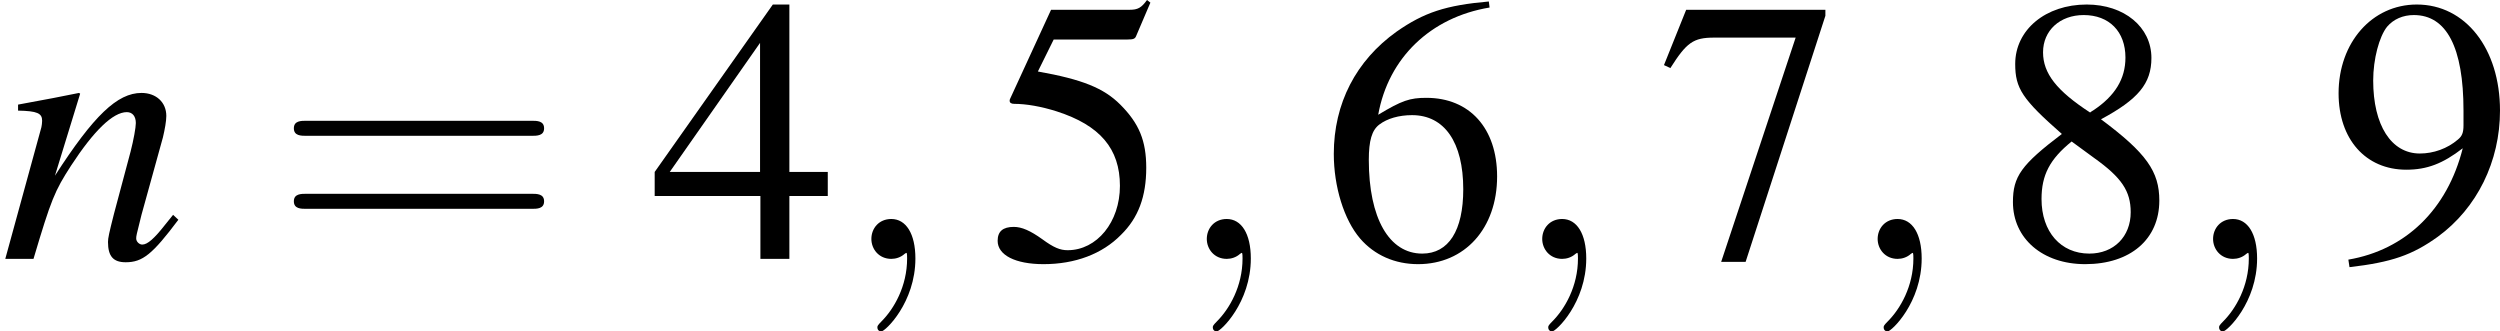 <?xml version='1.0' encoding='UTF-8'?>
<!-- This file was generated by dvisvgm 2.8.1 -->
<svg version='1.1' xmlns='http://www.w3.org/2000/svg' xmlns:xlink='http://www.w3.org/1999/xlink' width='92.323pt' height='12.242pt' viewBox='56.413 56.193 92.323 12.242'>
<defs>
<path id='g2-59' d='M2.821-.014C2.821-.931 2.473-1.473 1.931-1.473C1.473-1.473 1.195-1.126 1.195-.736C1.195-.361 1.473 0 1.931 0C2.098 0 2.279-.056 2.418-.181C2.46-.208 2.473-.222 2.487-.222S2.515-.208 2.515-.014C2.515 1.014 2.029 1.848 1.57 2.307C1.417 2.46 1.417 2.487 1.417 2.529C1.417 2.626 1.487 2.682 1.556 2.682C1.709 2.682 2.821 1.612 2.821-.014Z'/>
<path id='g6-52' d='M6.559-3.21H5.141V-9.393H4.53L.167-3.21V-2.321H4.071V0H5.141V-2.321H6.559V-3.21ZM4.058-3.21H.723L4.058-7.976V-3.21Z'/>
<path id='g6-53' d='M2.515-8.101H5.239C5.461-8.101 5.517-8.129 5.558-8.226L6.086-9.463L5.961-9.56C5.753-9.268 5.614-9.199 5.322-9.199H2.418L.903-5.906C.889-5.878 .889-5.864 .889-5.836C.889-5.767 .945-5.725 1.056-5.725C1.501-5.725 2.057-5.628 2.626-5.447C4.224-4.933 4.961-4.071 4.961-2.696C4.961-1.362 4.113-.32 3.029-.32C2.751-.32 2.515-.417 2.098-.723C1.654-1.042 1.334-1.181 1.042-1.181C.639-1.181 .445-1.014 .445-.667C.445-.139 1.098 .195 2.14 .195C3.307 .195 4.308-.181 5.002-.889C5.642-1.515 5.933-2.307 5.933-3.363C5.933-4.363 5.669-5.002 4.975-5.697C4.363-6.309 3.571-6.628 1.931-6.92L2.515-8.101Z'/>
<path id='g6-54' d='M6.197-9.505C4.613-9.366 3.807-9.102 2.793-8.393C1.292-7.323 .472-5.739 .472-3.877C.472-2.668 .848-1.445 1.445-.75C1.973-.139 2.724 .195 3.585 .195C5.308 .195 6.503-1.126 6.503-3.043C6.503-4.822 5.489-5.947 3.891-5.947C3.279-5.947 2.988-5.85 2.112-5.322C2.487-7.42 4.044-8.921 6.225-9.282L6.197-9.505ZM3.363-5.308C4.558-5.308 5.253-4.308 5.253-2.571C5.253-1.042 4.711-.195 3.738-.195C2.515-.195 1.765-1.501 1.765-3.655C1.765-4.363 1.876-4.752 2.154-4.961C2.446-5.183 2.876-5.308 3.363-5.308Z'/>
<path id='g6-55' d='M6.239-9.199H1.098L.278-7.156L.514-7.045C1.112-7.99 1.362-8.171 2.126-8.171H5.141L2.39 .111H3.293L6.239-8.977V-9.199Z'/>
<path id='g6-56' d='M4.03-5.155C5.405-5.892 5.892-6.475 5.892-7.42C5.892-8.56 4.891-9.393 3.502-9.393C1.987-9.393 .862-8.462 .862-7.198C.862-6.295 1.126-5.892 2.585-4.613C1.084-3.474 .778-3.043 .778-2.098C.778-.75 1.876 .195 3.446 .195C5.114 .195 6.184-.723 6.184-2.154C6.184-3.224 5.711-3.905 4.03-5.155ZM3.78-3.724C4.794-3.001 5.127-2.501 5.127-1.723C5.127-.82 4.502-.195 3.599-.195C2.543-.195 1.834-1 1.834-2.209C1.834-3.099 2.14-3.682 2.946-4.335L3.78-3.724ZM3.627-5.405C2.39-6.211 1.89-6.851 1.89-7.629C1.89-8.435 2.515-9.004 3.391-9.004C4.335-9.004 4.933-8.393 4.933-7.434C4.933-6.642 4.544-6.017 3.752-5.489C3.682-5.447 3.682-5.447 3.627-5.405Z'/>
<path id='g6-57' d='M.82 .306C2.376 .125 3.14-.139 4.085-.82C5.53-1.876 6.378-3.599 6.378-5.475C6.378-7.768 5.1-9.393 3.307-9.393C1.654-9.393 .417-7.99 .417-6.114C.417-4.419 1.417-3.293 2.918-3.293C3.682-3.293 4.266-3.516 5.002-4.085C4.433-1.82 2.89-.333 .778 .028L.82 .306ZM5.03-4.933C5.03-4.655 4.975-4.53 4.822-4.405C4.433-4.071 3.919-3.891 3.418-3.891C2.362-3.891 1.695-4.933 1.695-6.587C1.695-7.379 1.918-8.212 2.209-8.574C2.446-8.851 2.793-9.004 3.196-9.004C4.405-9.004 5.03-7.809 5.03-5.475V-4.933Z'/>
<path id='g7-61' d='M9.546-4.544C9.755-4.544 10.019-4.544 10.019-4.822S9.755-5.1 9.56-5.1H1.237C1.042-5.1 .778-5.1 .778-4.822S1.042-4.544 1.251-4.544H9.546ZM9.56-1.848C9.755-1.848 10.019-1.848 10.019-2.126S9.755-2.404 9.546-2.404H1.251C1.042-2.404 .778-2.404 .778-2.126S1.042-1.848 1.237-1.848H9.56Z'/>
<path id='g3-110' d='M6.392-1.626L6.1-1.264C5.697-.75 5.447-.528 5.253-.528C5.141-.528 5.03-.639 5.03-.75C5.03-.848 5.03-.848 5.225-1.626L6.017-4.488C6.086-4.78 6.142-5.086 6.142-5.28C6.142-5.781 5.767-6.128 5.225-6.128C4.335-6.128 3.46-5.294 2.029-3.071L2.96-6.1L2.918-6.128C2.168-5.975 1.876-5.92 .667-5.697V-5.475C1.376-5.461 1.556-5.378 1.556-5.1C1.556-5.016 1.542-4.933 1.529-4.863L.195 0H1.237C1.89-2.196 2.015-2.501 2.626-3.446C3.46-4.724 4.169-5.419 4.683-5.419C4.891-5.419 5.016-5.266 5.016-5.016C5.016-4.85 4.933-4.391 4.822-3.96L4.21-1.667C4.03-.959 3.988-.764 3.988-.625C3.988-.097 4.183 .125 4.641 .125C5.266 .125 5.628-.167 6.587-1.445L6.392-1.626Z'/>
</defs>
<g id='page1'>
<use x='56.413' y='65.753' xlink:href='#g3-110'/>
<use x='66.487' y='65.753' xlink:href='#g7-61'/>
<use x='80.423' y='65.753' xlink:href='#g6-52'/>
<use x='87.397' y='65.753' xlink:href='#g2-59'/>
<use x='92.81' y='65.753' xlink:href='#g6-53'/>
<use x='99.784' y='65.753' xlink:href='#g2-59'/>
<use x='105.197' y='65.753' xlink:href='#g6-54'/>
<use x='112.171' y='65.753' xlink:href='#g2-59'/>
<use x='117.584' y='65.753' xlink:href='#g6-55'/>
<use x='124.558' y='65.753' xlink:href='#g2-59'/>
<use x='129.971' y='65.753' xlink:href='#g6-56'/>
<use x='136.945' y='65.753' xlink:href='#g2-59'/>
<use x='142.358' y='65.753' xlink:href='#g6-57'/>
</g>
</svg>